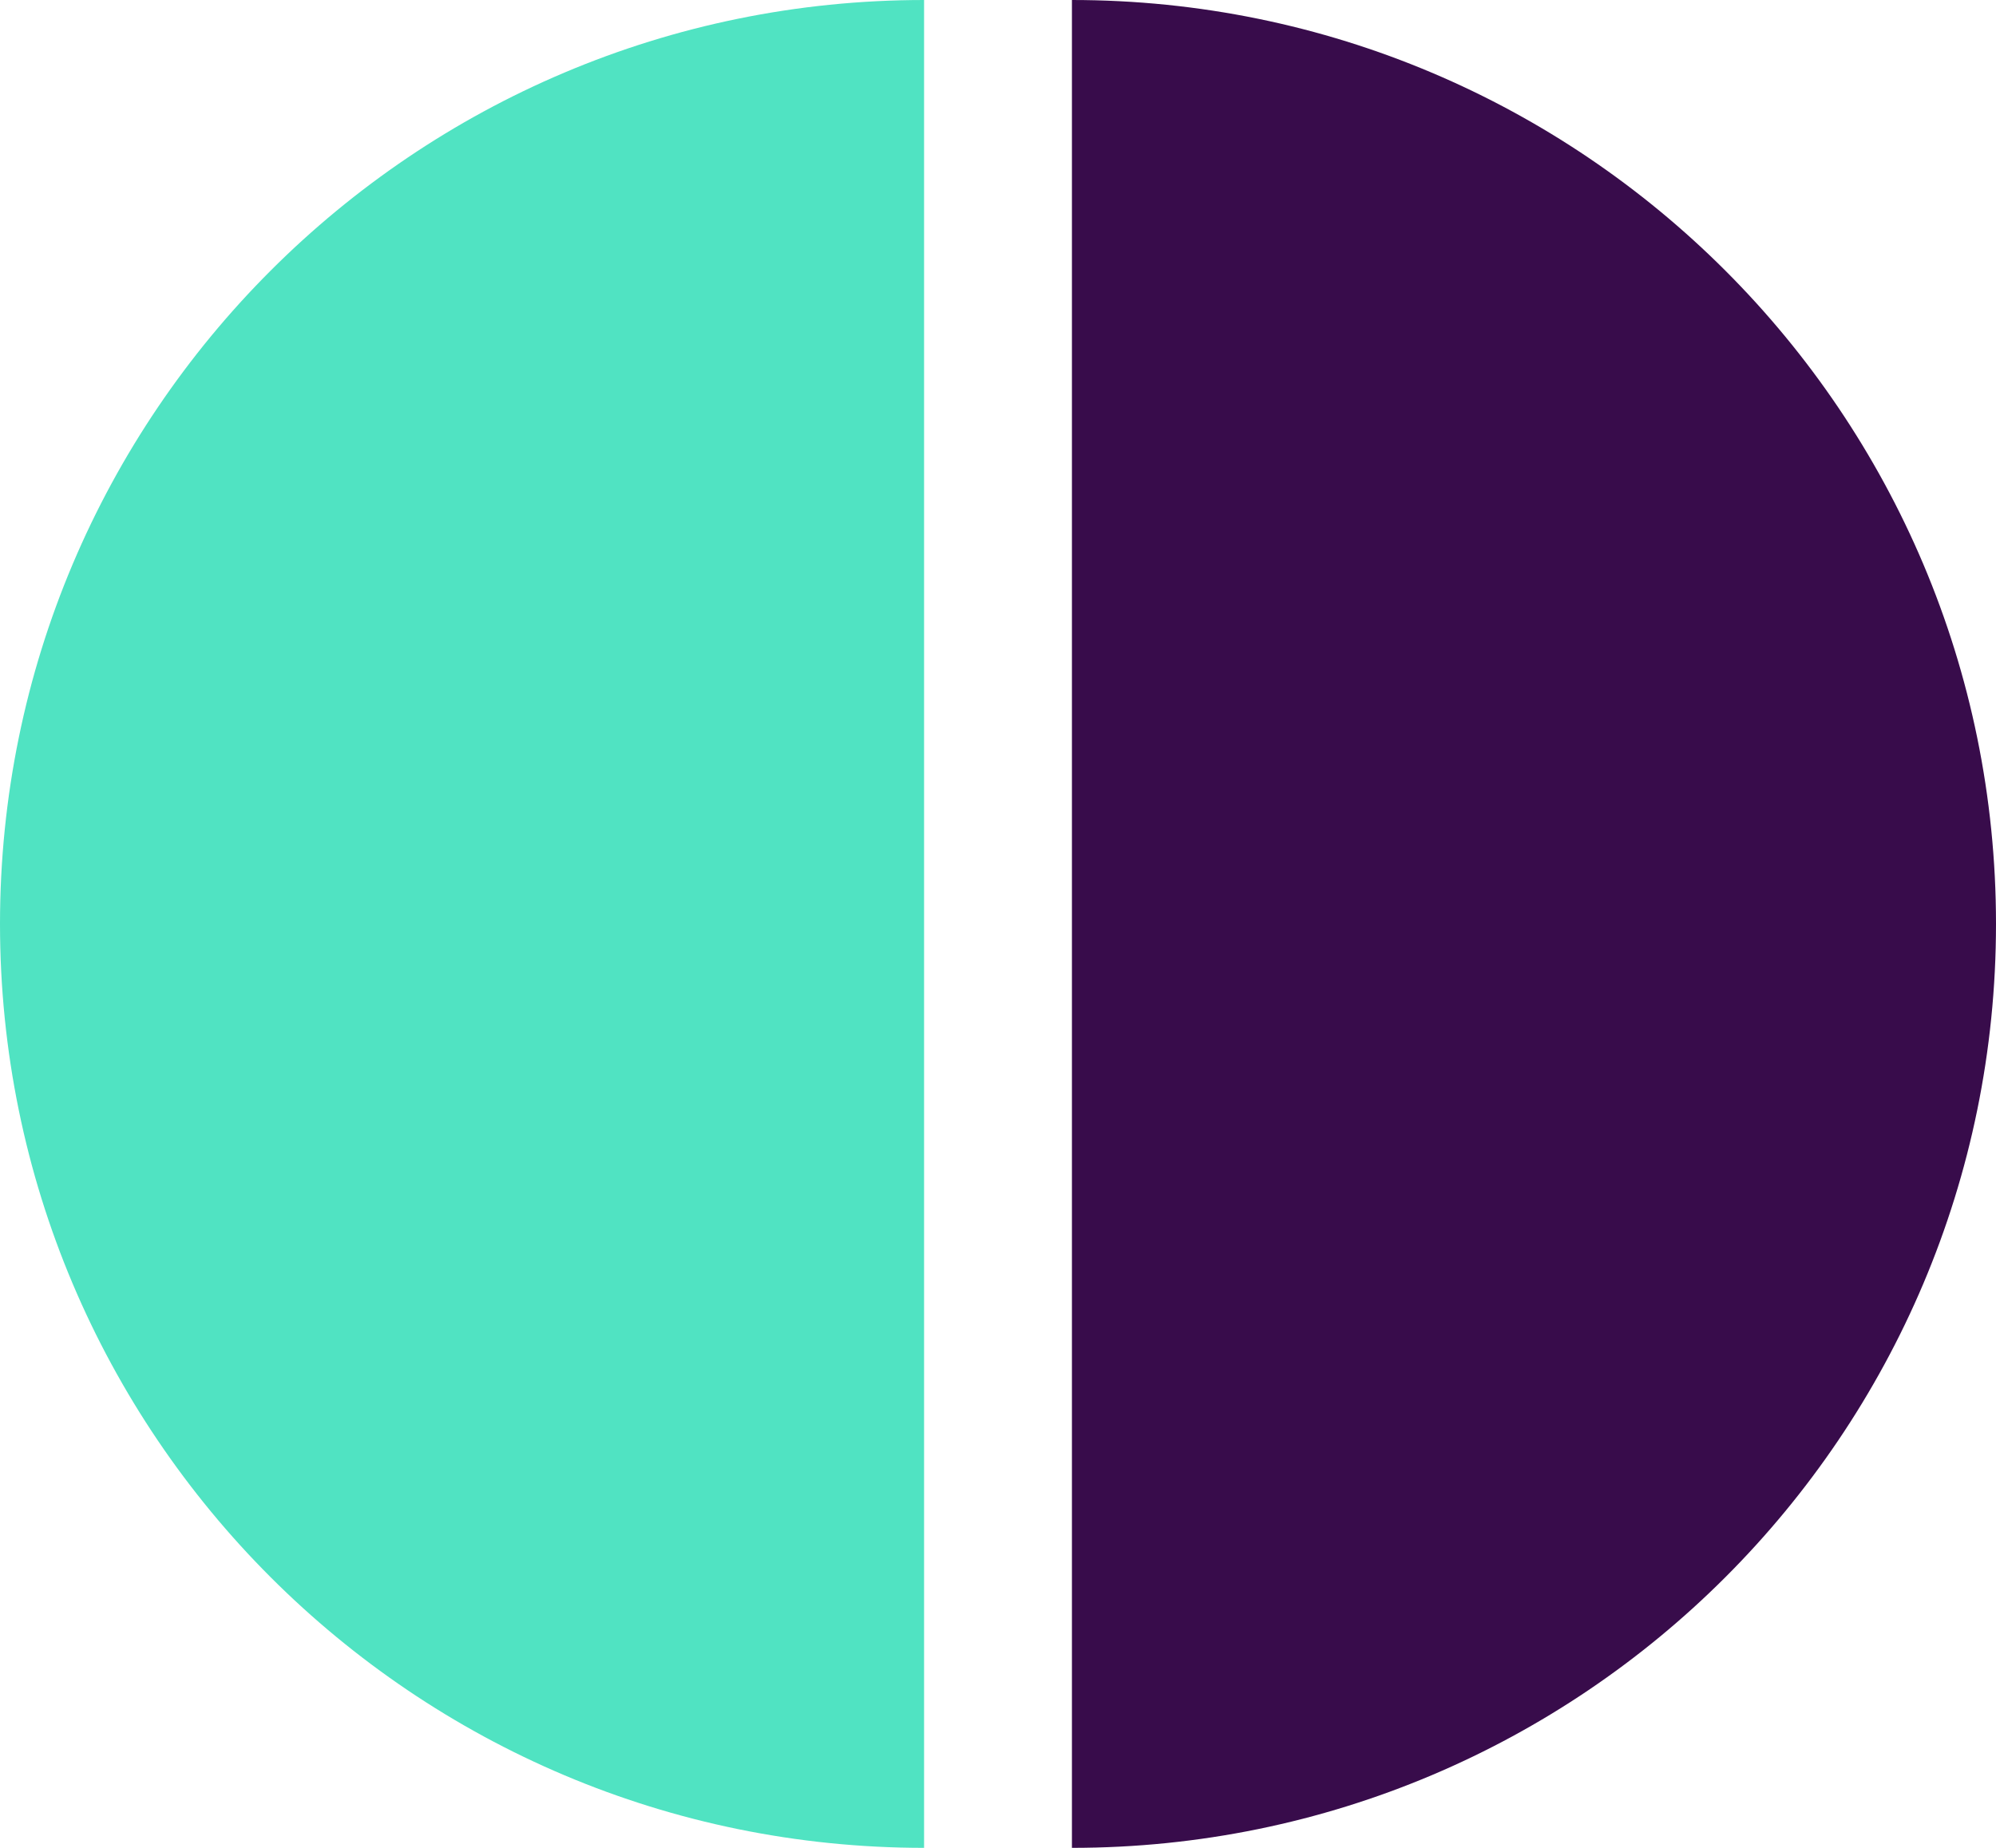 <?xml version="1.0" encoding="UTF-8"?> <svg xmlns="http://www.w3.org/2000/svg" width="108" height="100" viewBox="0 0 108 100" fill="none"><path d="M0 50C0 77.614 22.386 100 50 100V0C22.386 0 0 22.386 0 50Z" fill="#50E3C2"></path><path d="M108 50C108 22.386 85.614 -1.95703e-06 58 -4.37114e-06L58 100C85.614 100 108 77.614 108 50Z" fill="#380C4B"></path></svg> 